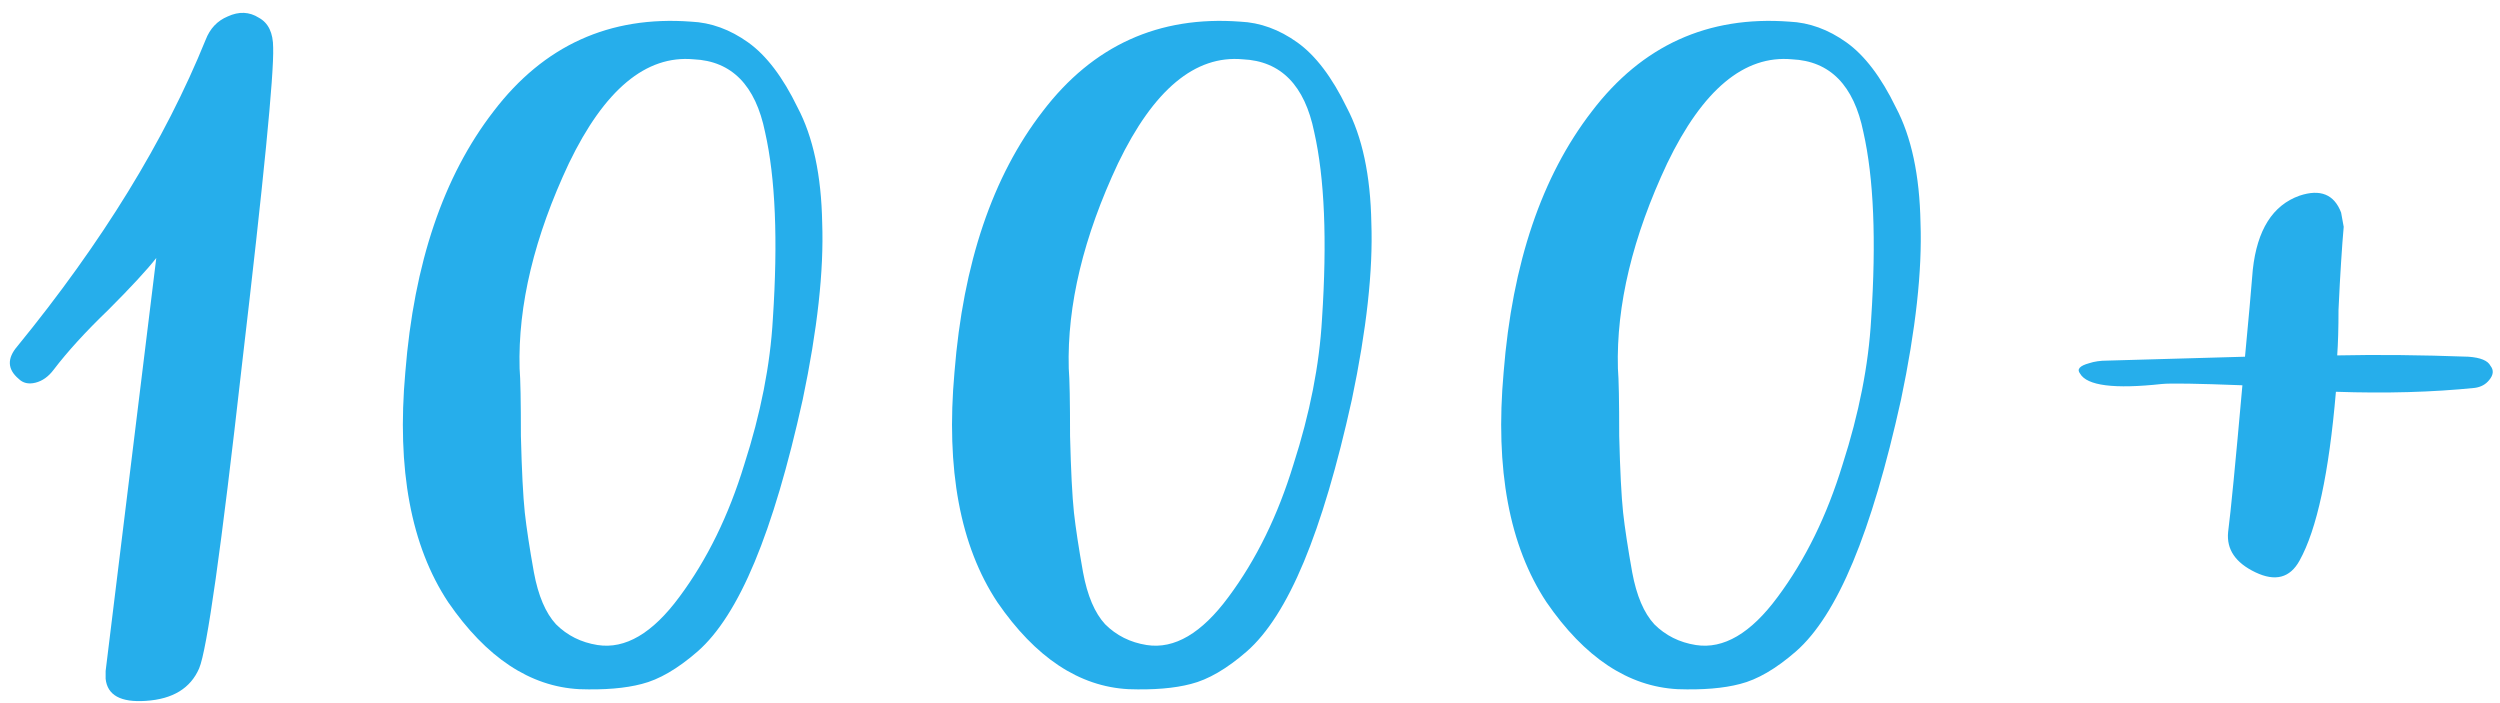 <?xml version="1.0" encoding="UTF-8"?> <svg xmlns="http://www.w3.org/2000/svg" width="231" height="65" viewBox="0 0 231 65" fill="none"><path d="M9.76 62L14.44 23.84C13.56 24.96 12.08 26.56 10 28.64C7.92 30.64 6.24 32.48 4.96 34.16C4.48 34.8 3.92 35.2 3.28 35.36C2.64 35.52 2.12 35.4 1.72 35C0.68 34.12 0.64 33.12 1.6 32C9.44 22.4 15.24 12.96 19 3.68C19.4 2.64 20.08 1.92 21.04 1.52C22.08 1.04 23.04 1.08 23.92 1.64C24.8 2.12 25.24 3.04 25.24 4.4C25.32 6.88 24.36 16.64 22.36 33.68C20.44 50.72 19.12 60.08 18.4 61.76C17.6 63.6 15.96 64.6 13.48 64.76C11.16 64.92 9.92 64.24 9.76 62.72V62ZM53.531 63.68C48.971 63.44 44.931 60.76 41.411 55.64C37.971 50.44 36.651 43.36 37.451 34.4C38.251 24.32 40.971 16.28 45.611 10.28C50.251 4.2 56.331 1.44 63.851 2C65.691 2.08 67.451 2.72 69.131 3.92C70.811 5.12 72.331 7.12 73.691 9.92C75.131 12.64 75.891 16.2 75.971 20.6C76.131 25 75.531 30.44 74.171 36.92C72.811 43.08 71.331 48.08 69.731 51.92C68.131 55.76 66.371 58.52 64.451 60.2C62.611 61.8 60.891 62.8 59.291 63.2C57.771 63.6 55.851 63.76 53.531 63.68ZM55.211 59.6C57.771 60 60.291 58.52 62.771 55.16C65.331 51.72 67.331 47.64 68.771 42.92C70.291 38.2 71.171 33.72 71.411 29.48C71.891 22.2 71.651 16.44 70.691 12.2C69.811 7.88 67.611 5.64 64.091 5.48C59.691 5.08 55.851 8.28 52.571 15.08C49.371 21.88 47.851 28.2 48.011 34.04C48.091 35 48.131 37.08 48.131 40.28C48.211 43.48 48.331 45.84 48.491 47.36C48.651 48.8 48.931 50.64 49.331 52.88C49.731 55.04 50.411 56.64 51.371 57.68C52.411 58.72 53.691 59.36 55.211 59.6ZM104.273 63.68C99.713 63.44 95.673 60.76 92.153 55.64C88.713 50.44 87.393 43.36 88.193 34.4C88.993 24.32 91.713 16.28 96.353 10.28C100.993 4.2 107.073 1.44 114.593 2C116.433 2.08 118.193 2.72 119.873 3.92C121.553 5.12 123.073 7.12 124.433 9.92C125.873 12.64 126.633 16.2 126.713 20.6C126.873 25 126.273 30.44 124.913 36.92C123.553 43.08 122.073 48.08 120.473 51.92C118.873 55.76 117.113 58.52 115.193 60.2C113.353 61.8 111.633 62.8 110.033 63.2C108.513 63.6 106.593 63.76 104.273 63.68ZM105.953 59.6C108.513 60 111.033 58.52 113.513 55.16C116.073 51.72 118.073 47.64 119.513 42.92C121.033 38.2 121.913 33.72 122.153 29.48C122.633 22.2 122.393 16.44 121.433 12.2C120.553 7.88 118.353 5.64 114.833 5.48C110.433 5.08 106.593 8.28 103.313 15.08C100.113 21.88 98.593 28.2 98.753 34.04C98.833 35 98.873 37.08 98.873 40.28C98.953 43.48 99.073 45.84 99.233 47.36C99.393 48.8 99.673 50.64 100.073 52.88C100.473 55.04 101.153 56.64 102.113 57.68C103.153 58.72 104.433 59.36 105.953 59.6ZM155.015 63.68C150.455 63.44 146.415 60.76 142.895 55.64C139.455 50.44 138.135 43.36 138.935 34.4C139.735 24.32 142.455 16.28 147.095 10.28C151.735 4.2 157.815 1.44 165.335 2C167.175 2.08 168.935 2.72 170.615 3.92C172.295 5.12 173.815 7.12 175.175 9.92C176.615 12.64 177.375 16.2 177.455 20.6C177.615 25 177.015 30.44 175.655 36.92C174.295 43.08 172.815 48.08 171.215 51.92C169.615 55.76 167.855 58.52 165.935 60.2C164.095 61.8 162.375 62.8 160.775 63.2C159.255 63.6 157.335 63.76 155.015 63.68ZM156.695 59.6C159.255 60 161.775 58.52 164.255 55.16C166.815 51.72 168.815 47.64 170.255 42.92C171.775 38.2 172.655 33.72 172.895 29.48C173.375 22.2 173.135 16.44 172.175 12.2C171.295 7.88 169.095 5.64 165.575 5.48C161.175 5.08 157.335 8.28 154.055 15.08C150.855 21.88 149.335 28.2 149.495 34.04C149.575 35 149.615 37.08 149.615 40.28C149.695 43.48 149.815 45.84 149.975 47.36C150.135 48.8 150.415 50.64 150.815 52.88C151.215 55.04 151.895 56.64 152.855 57.68C153.895 58.72 155.175 59.36 156.695 59.6ZM228.078 32.96C229.198 33.04 229.878 33.32 230.118 33.8C230.438 34.2 230.398 34.64 229.998 35.12C229.678 35.52 229.238 35.76 228.678 35.84C224.758 36.24 220.478 36.36 215.838 36.2C215.198 43.72 214.078 48.92 212.478 51.8C211.598 53.4 210.238 53.76 208.398 52.88C206.558 52 205.718 50.76 205.878 49.16C206.118 47.32 206.558 42.8 207.198 35.6C203.038 35.44 200.558 35.4 199.758 35.48C195.358 35.96 192.838 35.64 192.198 34.52C191.878 34.12 192.158 33.8 193.038 33.56C193.518 33.4 194.078 33.32 194.718 33.32L207.438 32.96C207.758 29.6 207.998 26.92 208.158 24.92C208.558 21.24 209.998 18.96 212.478 18.08C214.398 17.44 215.678 17.96 216.318 19.64L216.558 20.96C216.478 21.84 216.398 22.92 216.318 24.2C216.238 25.4 216.158 26.88 216.078 28.64C216.078 30.32 216.038 31.72 215.958 32.84C219.638 32.76 223.678 32.8 228.078 32.96Z" fill="#26AEEB"></path></svg> 
